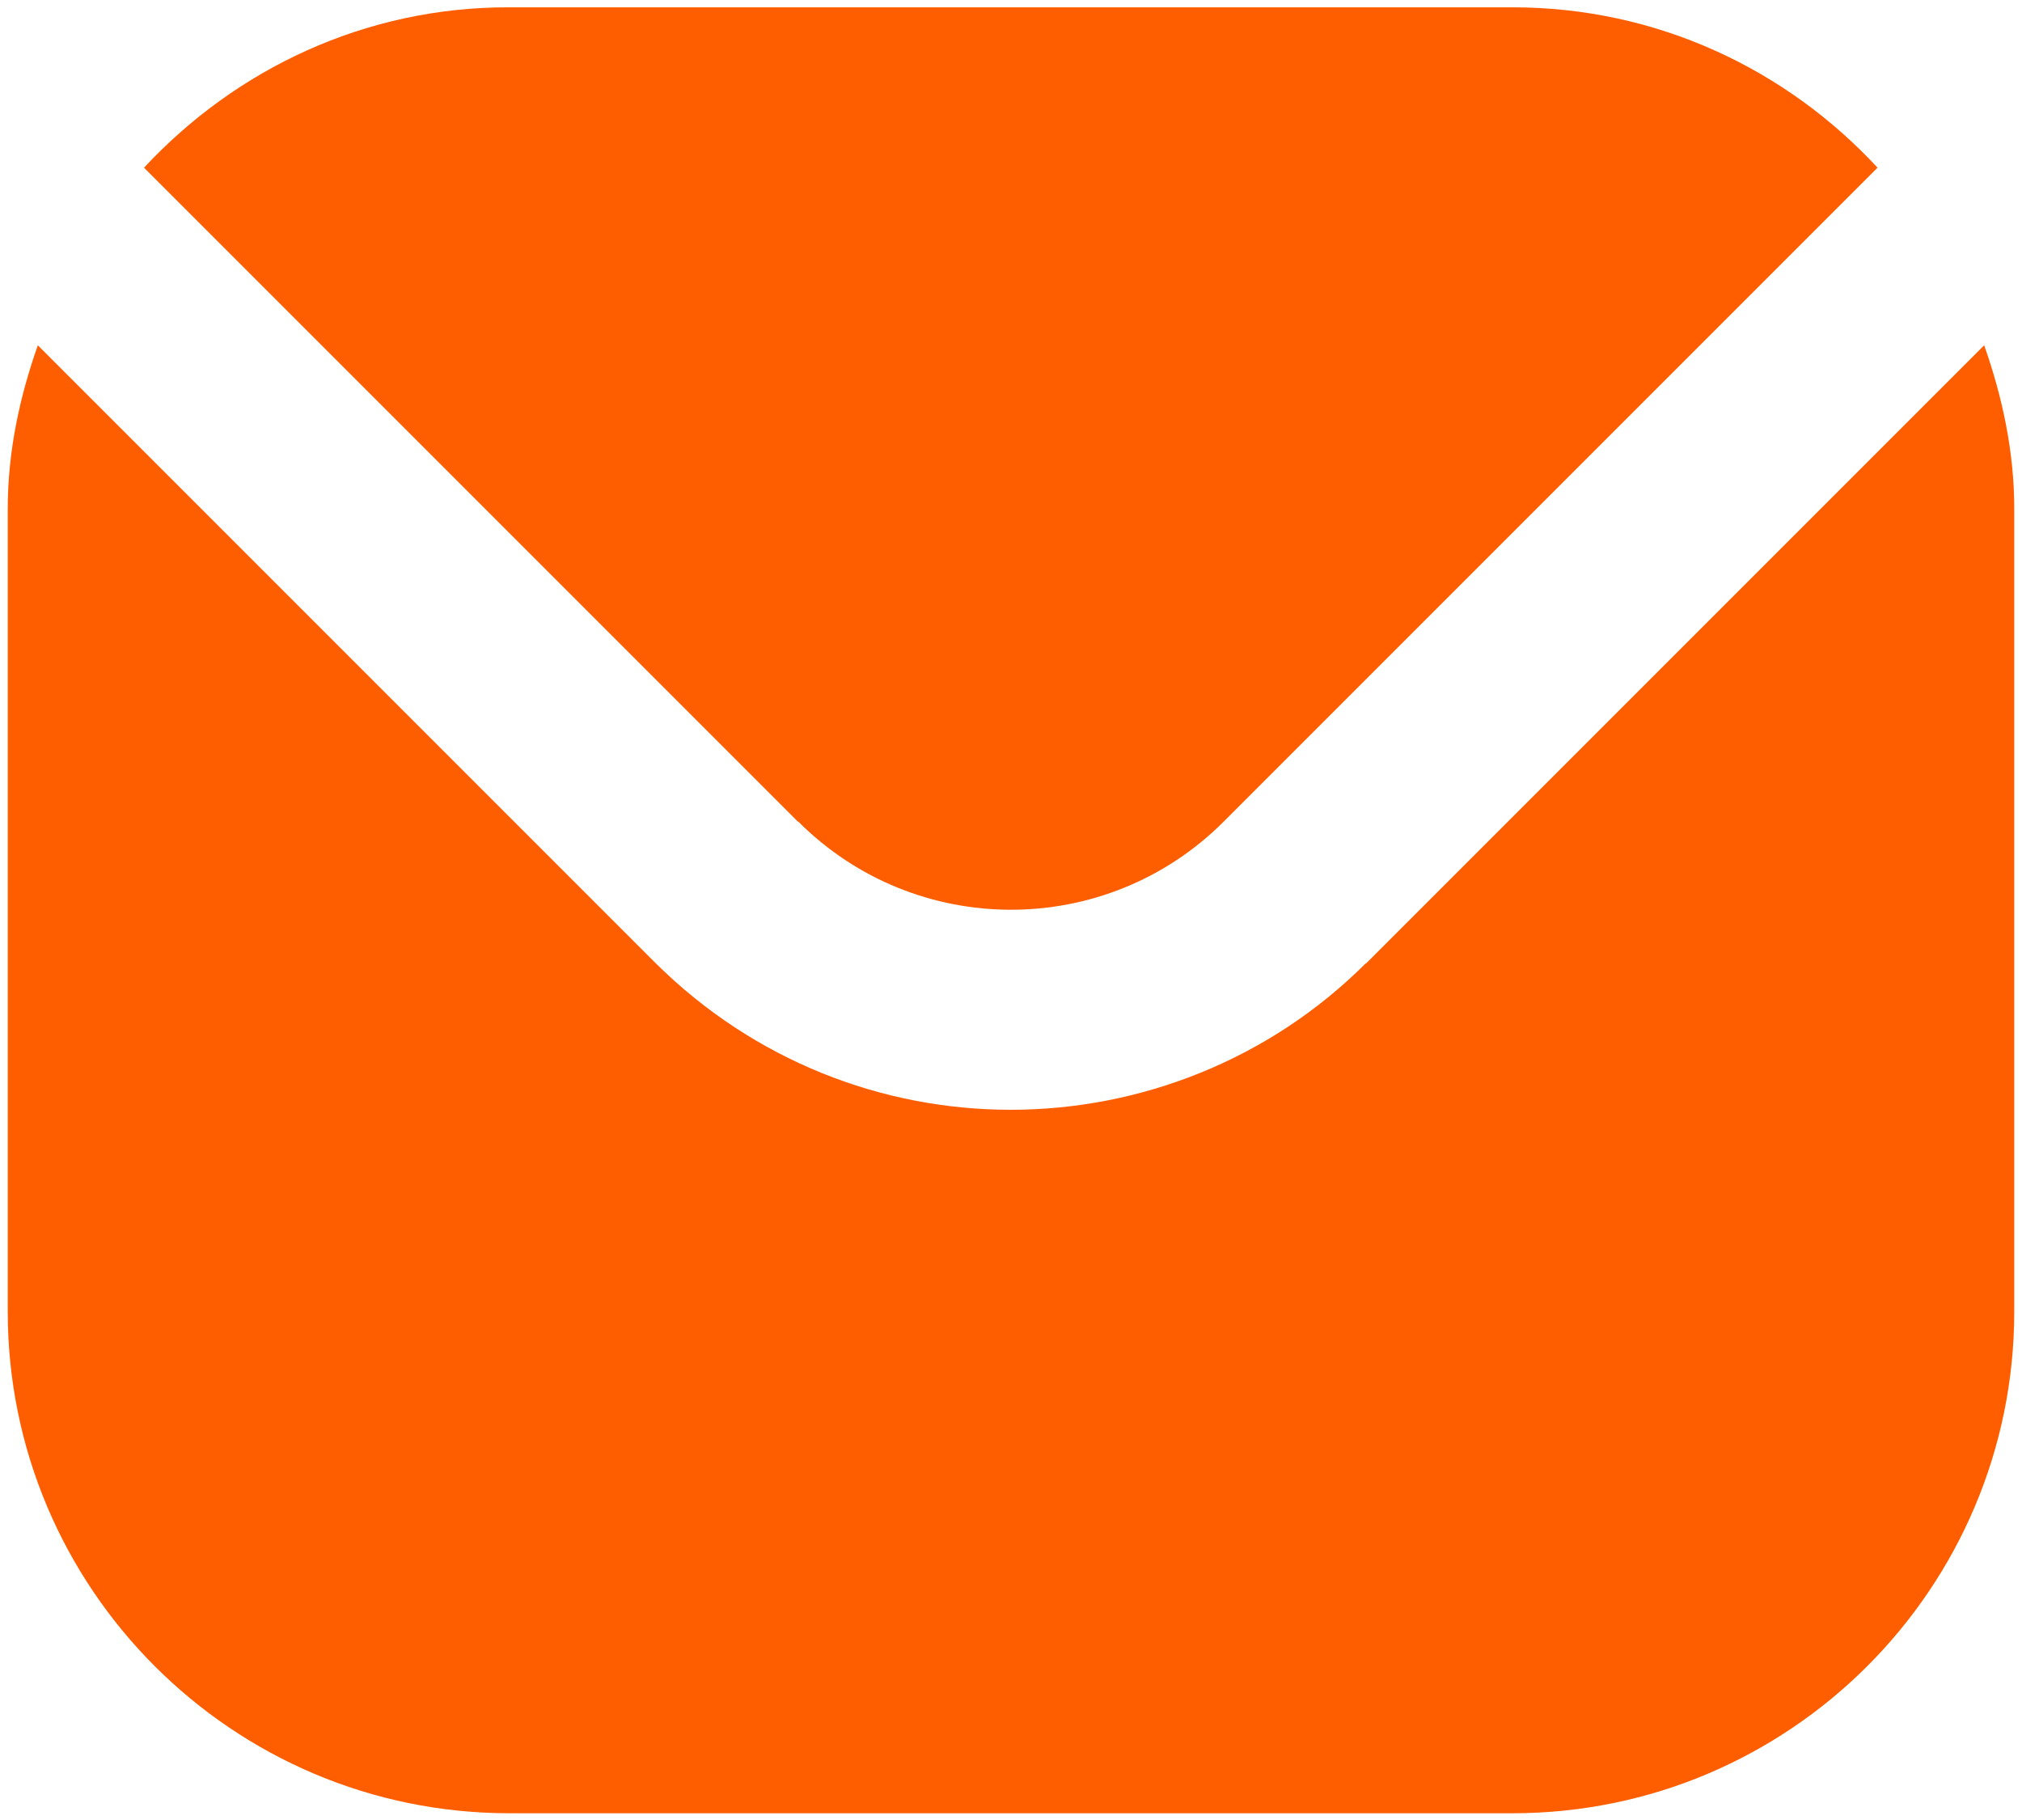<svg xmlns="http://www.w3.org/2000/svg" id="Layer_1" viewBox="0 0 47.03 42.33"><defs><style>      .cls-1 {        fill: #ff5e00;      }    </style></defs><path class="cls-1" d="M18.57,19.11c2.73,2.73,7.16,2.73,9.89,0l15.21-15.21c-2.12-2.29-5.13-3.73-8.49-3.73H11.85C8.49.16,5.48,1.61,3.35,3.9l15.21,15.21h0Z"></path><path class="cls-1" d="M31.77,22.4c-2.26,2.26-5.27,3.41-8.26,3.41s-5.97-1.14-8.26-3.41L.88,8.03c-.42,1.19-.7,2.47-.7,3.8v18.67c0,6.44,5.23,11.67,11.67,11.67h23.33c6.44,0,11.67-5.23,11.67-11.67V11.83c0-1.33-.28-2.61-.7-3.8l-14.4,14.4.02-.02Z"></path></svg>